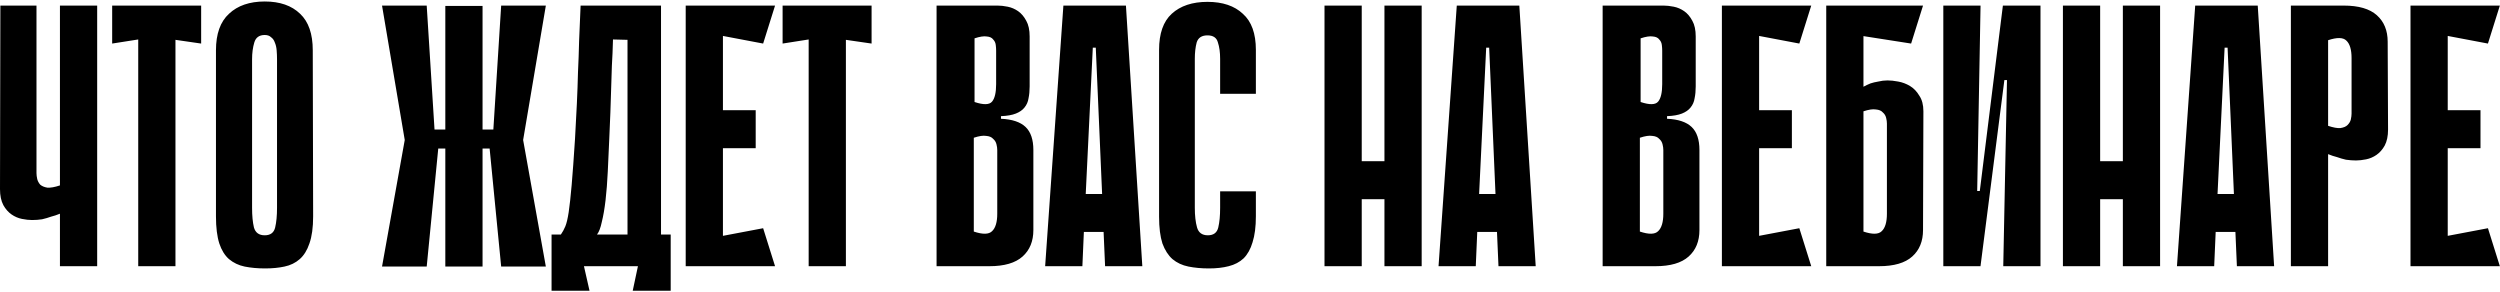 <?xml version="1.0" encoding="UTF-8"?> <svg xmlns="http://www.w3.org/2000/svg" width="1343" height="157" viewBox="0 0 1343 157" fill="none"> <path d="M32.2 3H52.2V143H32.2V114.8C30.6 115.467 29 116 27.4 116.4C25.933 116.933 24.333 117.4 22.6 117.8C20.867 118.067 19.067 118.2 17.2 118.2C15.6 118.2 13.8 118 11.8 117.6C9.8 117.2 7.933 116.4 6.2 115.2C4.467 114 3 112.333 1.8 110.2C0.6 107.933 2.38419e-07 105.067 2.38419e-07 101.6L0.2 3H19.6V93C19.6 93.933 19.733 95 20 96.2C20.267 97.267 20.8 98.267 21.6 99.2C22.533 100 23.8 100.533 25.4 100.8C27.133 100.933 29.4 100.533 32.2 99.6V34.4V19.6V3ZM108.058 23.4L94.258 21.4V143H74.258V21.2L60.258 23.4V3H108.058V23.4ZM168.216 116.2C168.216 122.2 167.549 127.067 166.216 130.8C165.016 134.4 163.282 137.2 161.016 139.2C158.749 141.2 156.016 142.533 152.816 143.2C149.749 143.867 146.282 144.2 142.416 144.2C138.416 144.2 134.749 143.867 131.416 143.2C128.216 142.533 125.416 141.2 123.016 139.2C120.749 137.2 119.016 134.4 117.816 130.8C116.616 127.067 116.016 122.2 116.016 116.2V27C116.016 18.2 118.349 11.667 123.016 7.4C127.682 3 134.082 0.8 142.216 0.8C150.349 0.8 156.682 3 161.216 7.4C165.749 11.667 168.016 18.2 168.016 27L168.216 116.2ZM142.216 18.8C139.282 18.8 137.416 20.133 136.616 22.8C135.816 25.467 135.416 28.467 135.416 31.8V111.6C135.416 115.867 135.749 119.4 136.416 122.2C137.216 125 139.149 126.4 142.216 126.4C145.282 126.4 147.149 125 147.816 122.2C148.482 119.4 148.816 115.867 148.816 111.6V31.8C148.816 30.2 148.749 28.6 148.616 27C148.482 25.4 148.149 24 147.616 22.8C147.216 21.6 146.549 20.667 145.616 20C144.816 19.2 143.682 18.8 142.216 18.8ZM259.227 69.6H265.027L269.227 3H293.227L281.027 75.2L293.227 143.2H269.227L263.027 79.8H259.227V69.6ZM239.227 3.2H259.227V143.2H239.227V3.2ZM235.427 79.8L229.227 143.2H205.227L217.427 75.2L205.227 3H229.227L233.427 69.6H239.227V79.8H235.427ZM239.227 143.2V3.2H259.227V143.2H239.227ZM313.697 143L316.697 156.2H296.297V126H301.297C302.23 124.667 303.03 123.2 303.697 121.6C304.364 120 304.964 117.467 305.497 114C306.03 110.4 306.564 105.533 307.097 99.4C307.63 93.267 308.23 85 308.897 74.6C309.297 67.667 309.63 61.333 309.897 55.6C310.164 49.867 310.364 44.267 310.497 38.8C310.764 33.333 310.964 27.733 311.097 22C311.364 16.267 311.63 9.933 311.897 3H355.097V126H360.297V156.2H339.897L342.697 143H313.697ZM337.097 126V21.4L329.297 21.2C329.164 26.4 328.964 31.133 328.697 35.4C328.564 39.667 328.43 43.867 328.297 48C328.164 52 328.03 56.133 327.897 60.4C327.764 64.667 327.564 69.4 327.297 74.6C327.03 80.733 326.764 86.6 326.497 92.2C326.23 97.8 325.83 102.933 325.297 107.6C324.764 112.133 324.097 116 323.297 119.2C322.63 122.4 321.764 124.667 320.697 126H337.097ZM368.359 3H388.359V143H368.359V3ZM409.959 23.4L371.959 16.2L370.359 3H416.359L409.959 23.4ZM405.959 79.6H373.759V59.2H405.959V79.6ZM370.359 143L371.959 129.8L409.959 122.6L416.359 143H370.359ZM468.214 23.4L454.414 21.4V143H434.414V21.2L420.414 23.4V3H468.214V23.4ZM503.125 3H535.925C537.525 3 539.325 3.2 541.325 3.6C543.325 4 545.192 4.8 546.925 6C548.658 7.2 550.125 8.933 551.325 11.2C552.525 13.333 553.125 16.133 553.125 19.6V46.4C553.125 48.8 552.925 50.933 552.525 52.8C552.258 54.667 551.525 56.333 550.325 57.8C549.258 59.133 547.725 60.2 545.725 61C543.725 61.8 541.058 62.267 537.725 62.4V63.8C543.725 64.067 548.125 65.533 550.925 68.2C553.725 70.867 555.125 75 555.125 80.6V123.6C555.125 129.6 553.192 134.333 549.325 137.8C545.458 141.267 539.525 143 531.525 143H503.125V3ZM523.525 54.8C528.325 56.4 531.458 56.333 532.925 54.6C534.392 52.867 535.125 49.733 535.125 45.2V27.2C535.125 26.267 535.058 25.267 534.925 24.2C534.792 23 534.325 22 533.525 21.2C532.858 20.267 531.725 19.733 530.125 19.6C528.525 19.333 526.325 19.667 523.525 20.6V54.8ZM523.125 124.4C527.925 126 531.192 125.933 532.925 124.2C534.792 122.467 535.725 119.333 535.725 114.8V80.6C535.725 79.667 535.592 78.667 535.325 77.6C535.058 76.4 534.458 75.4 533.525 74.6C532.725 73.667 531.458 73.133 529.725 73C528.125 72.733 525.925 73.067 523.125 74V124.4ZM613.653 143H593.653L592.853 124.6H582.253L581.453 143H561.453L571.253 3H604.853L613.653 143ZM592.053 104.2L588.653 25.6H587.053L583.253 104.2H592.053ZM655.456 102.8H674.656V116.2C674.656 121.8 674.056 126.467 672.856 130.2C671.79 133.8 670.19 136.667 668.056 138.8C665.923 140.8 663.256 142.2 660.056 143C656.99 143.8 653.456 144.2 649.456 144.2C645.456 144.2 641.79 143.867 638.456 143.2C635.123 142.533 632.256 141.2 629.856 139.2C627.59 137.2 625.79 134.4 624.456 130.8C623.256 127.067 622.656 122.267 622.656 116.4V26.8C622.656 18 624.923 11.533 629.456 7.4C634.123 3.133 640.523 1 648.656 1C656.79 1 663.123 3.133 667.656 7.4C672.323 11.533 674.656 18 674.656 26.8V50.4H655.456V31.6C655.456 28.133 655.056 25.2 654.256 22.8C653.59 20.267 651.723 19 648.656 19C645.59 19 643.656 20.267 642.856 22.8C642.19 25.333 641.856 28.267 641.856 31.6V111.6C641.856 115.867 642.256 119.4 643.056 122.2C643.856 125 645.79 126.4 648.856 126.4C651.923 126.4 653.79 125 654.456 122.2C655.123 119.4 655.456 115.867 655.456 111.6V102.8ZM743.723 3H763.723V143H743.723V3ZM711.523 3H731.523V143H711.523V3ZM757.523 107H719.523V86.6H757.523V107ZM824.981 143H804.981L804.181 124.6H793.581L792.781 143H772.781L782.581 3H816.181L824.981 143ZM803.381 104.2L799.981 25.6H798.381L794.581 104.2H803.381ZM860.938 3H893.738C895.338 3 897.138 3.2 899.138 3.6C901.138 4 903.004 4.8 904.738 6C906.471 7.2 907.938 8.933 909.138 11.2C910.338 13.333 910.938 16.133 910.938 19.6V46.4C910.938 48.8 910.738 50.933 910.338 52.8C910.071 54.667 909.338 56.333 908.138 57.8C907.071 59.133 905.538 60.2 903.538 61C901.538 61.8 898.871 62.267 895.538 62.4V63.8C901.538 64.067 905.938 65.533 908.738 68.2C911.538 70.867 912.938 75 912.938 80.6V123.6C912.938 129.6 911.004 134.333 907.138 137.8C903.271 141.267 897.338 143 889.338 143H860.938V3ZM881.337 54.8C886.138 56.4 889.271 56.333 890.738 54.6C892.204 52.867 892.938 49.733 892.938 45.2V27.2C892.938 26.267 892.871 25.267 892.738 24.2C892.604 23 892.138 22 891.338 21.2C890.671 20.267 889.538 19.733 887.938 19.6C886.338 19.333 884.138 19.667 881.337 20.6V54.8ZM880.938 124.4C885.738 126 889.004 125.933 890.738 124.2C892.604 122.467 893.538 119.333 893.538 114.8V80.6C893.538 79.667 893.404 78.667 893.138 77.6C892.871 76.4 892.271 75.4 891.338 74.6C890.538 73.667 889.271 73.133 887.538 73C885.938 72.733 883.738 73.067 880.938 74V124.4ZM925 3H945V143H925V3ZM966.6 23.4L928.6 16.2L927 3H973L966.6 23.4ZM962.6 79.6H930.4V59.2H962.6V79.6ZM927 143L928.6 129.8L966.6 122.6L973 143H927ZM1001.05 46.6C1002.25 45.933 1003.52 45.333 1004.85 44.8C1006.05 44.4 1007.45 44.067 1009.05 43.8C1010.65 43.4 1012.32 43.2 1014.05 43.2C1015.65 43.2 1017.52 43.4 1019.65 43.8C1021.92 44.2 1024.05 45 1026.05 46.2C1028.05 47.4 1029.72 49.133 1031.05 51.4C1032.52 53.533 1033.25 56.333 1033.25 59.8L1033.05 123.6C1033.05 129.6 1031.12 134.333 1027.25 137.8C1023.39 141.267 1017.45 143 1009.45 143H981.055V3H1033.05L1026.65 23.4L1001.05 19.4V46.6ZM1001.05 124.4C1005.85 126 1009.12 125.933 1010.85 124.2C1012.72 122.467 1013.65 119.333 1013.65 114.8V66.4C1013.65 65.467 1013.52 64.467 1013.25 63.4C1012.99 62.2 1012.39 61.2 1011.45 60.4C1010.65 59.467 1009.39 58.933 1007.65 58.8C1006.05 58.533 1003.85 58.867 1001.05 59.8V124.4ZM1078.15 43H1076.75L1063.95 142.8V143H1043.95V3H1063.95L1062.15 102.6H1063.55L1075.95 3H1076.15H1096.15V143H1076.15L1078.15 43ZM1140.4 3H1160.4V143H1140.4V3ZM1108.2 3H1128.2V143H1108.2V3ZM1154.2 107H1116.2V86.6H1154.2V107ZM1221.66 143H1201.66L1200.86 124.6H1190.26L1189.46 143H1169.46L1179.26 3H1212.86L1221.66 143ZM1200.06 104.2L1196.66 25.6H1195.06L1191.26 104.2H1200.06ZM1250.66 82.8V143H1230.66V3H1259.06C1267.06 3 1273 4.733 1276.86 8.2C1280.73 11.667 1282.66 16.4 1282.66 22.4L1282.86 69.6C1282.86 73.067 1282.26 75.933 1281.06 78.2C1279.86 80.333 1278.4 82 1276.66 83.2C1274.93 84.4 1273.06 85.2 1271.06 85.6C1269.06 86 1267.26 86.2 1265.66 86.2C1263.93 86.2 1262.13 86.067 1260.26 85.8C1258.53 85.4 1256.93 84.933 1255.46 84.4C1253.86 84 1252.26 83.467 1250.66 82.8ZM1250.66 21.6V67.6C1253.46 68.533 1255.66 68.933 1257.26 68.8C1259 68.533 1260.26 68 1261.06 67.2C1262 66.267 1262.6 65.267 1262.86 64.2C1263.13 63 1263.26 61.933 1263.26 61V31.2C1263.26 26.667 1262.33 23.533 1260.46 21.8C1258.73 20.067 1255.46 20 1250.66 21.6ZM1294.92 3H1314.92V143H1294.92V3ZM1336.52 23.4L1298.52 16.2L1296.92 3H1342.92L1336.52 23.4ZM1332.52 79.6H1300.32V59.2H1332.52V79.6ZM1296.92 143L1298.52 129.8L1336.52 122.6L1342.92 143H1296.92Z" fill="black"></path> </svg> 